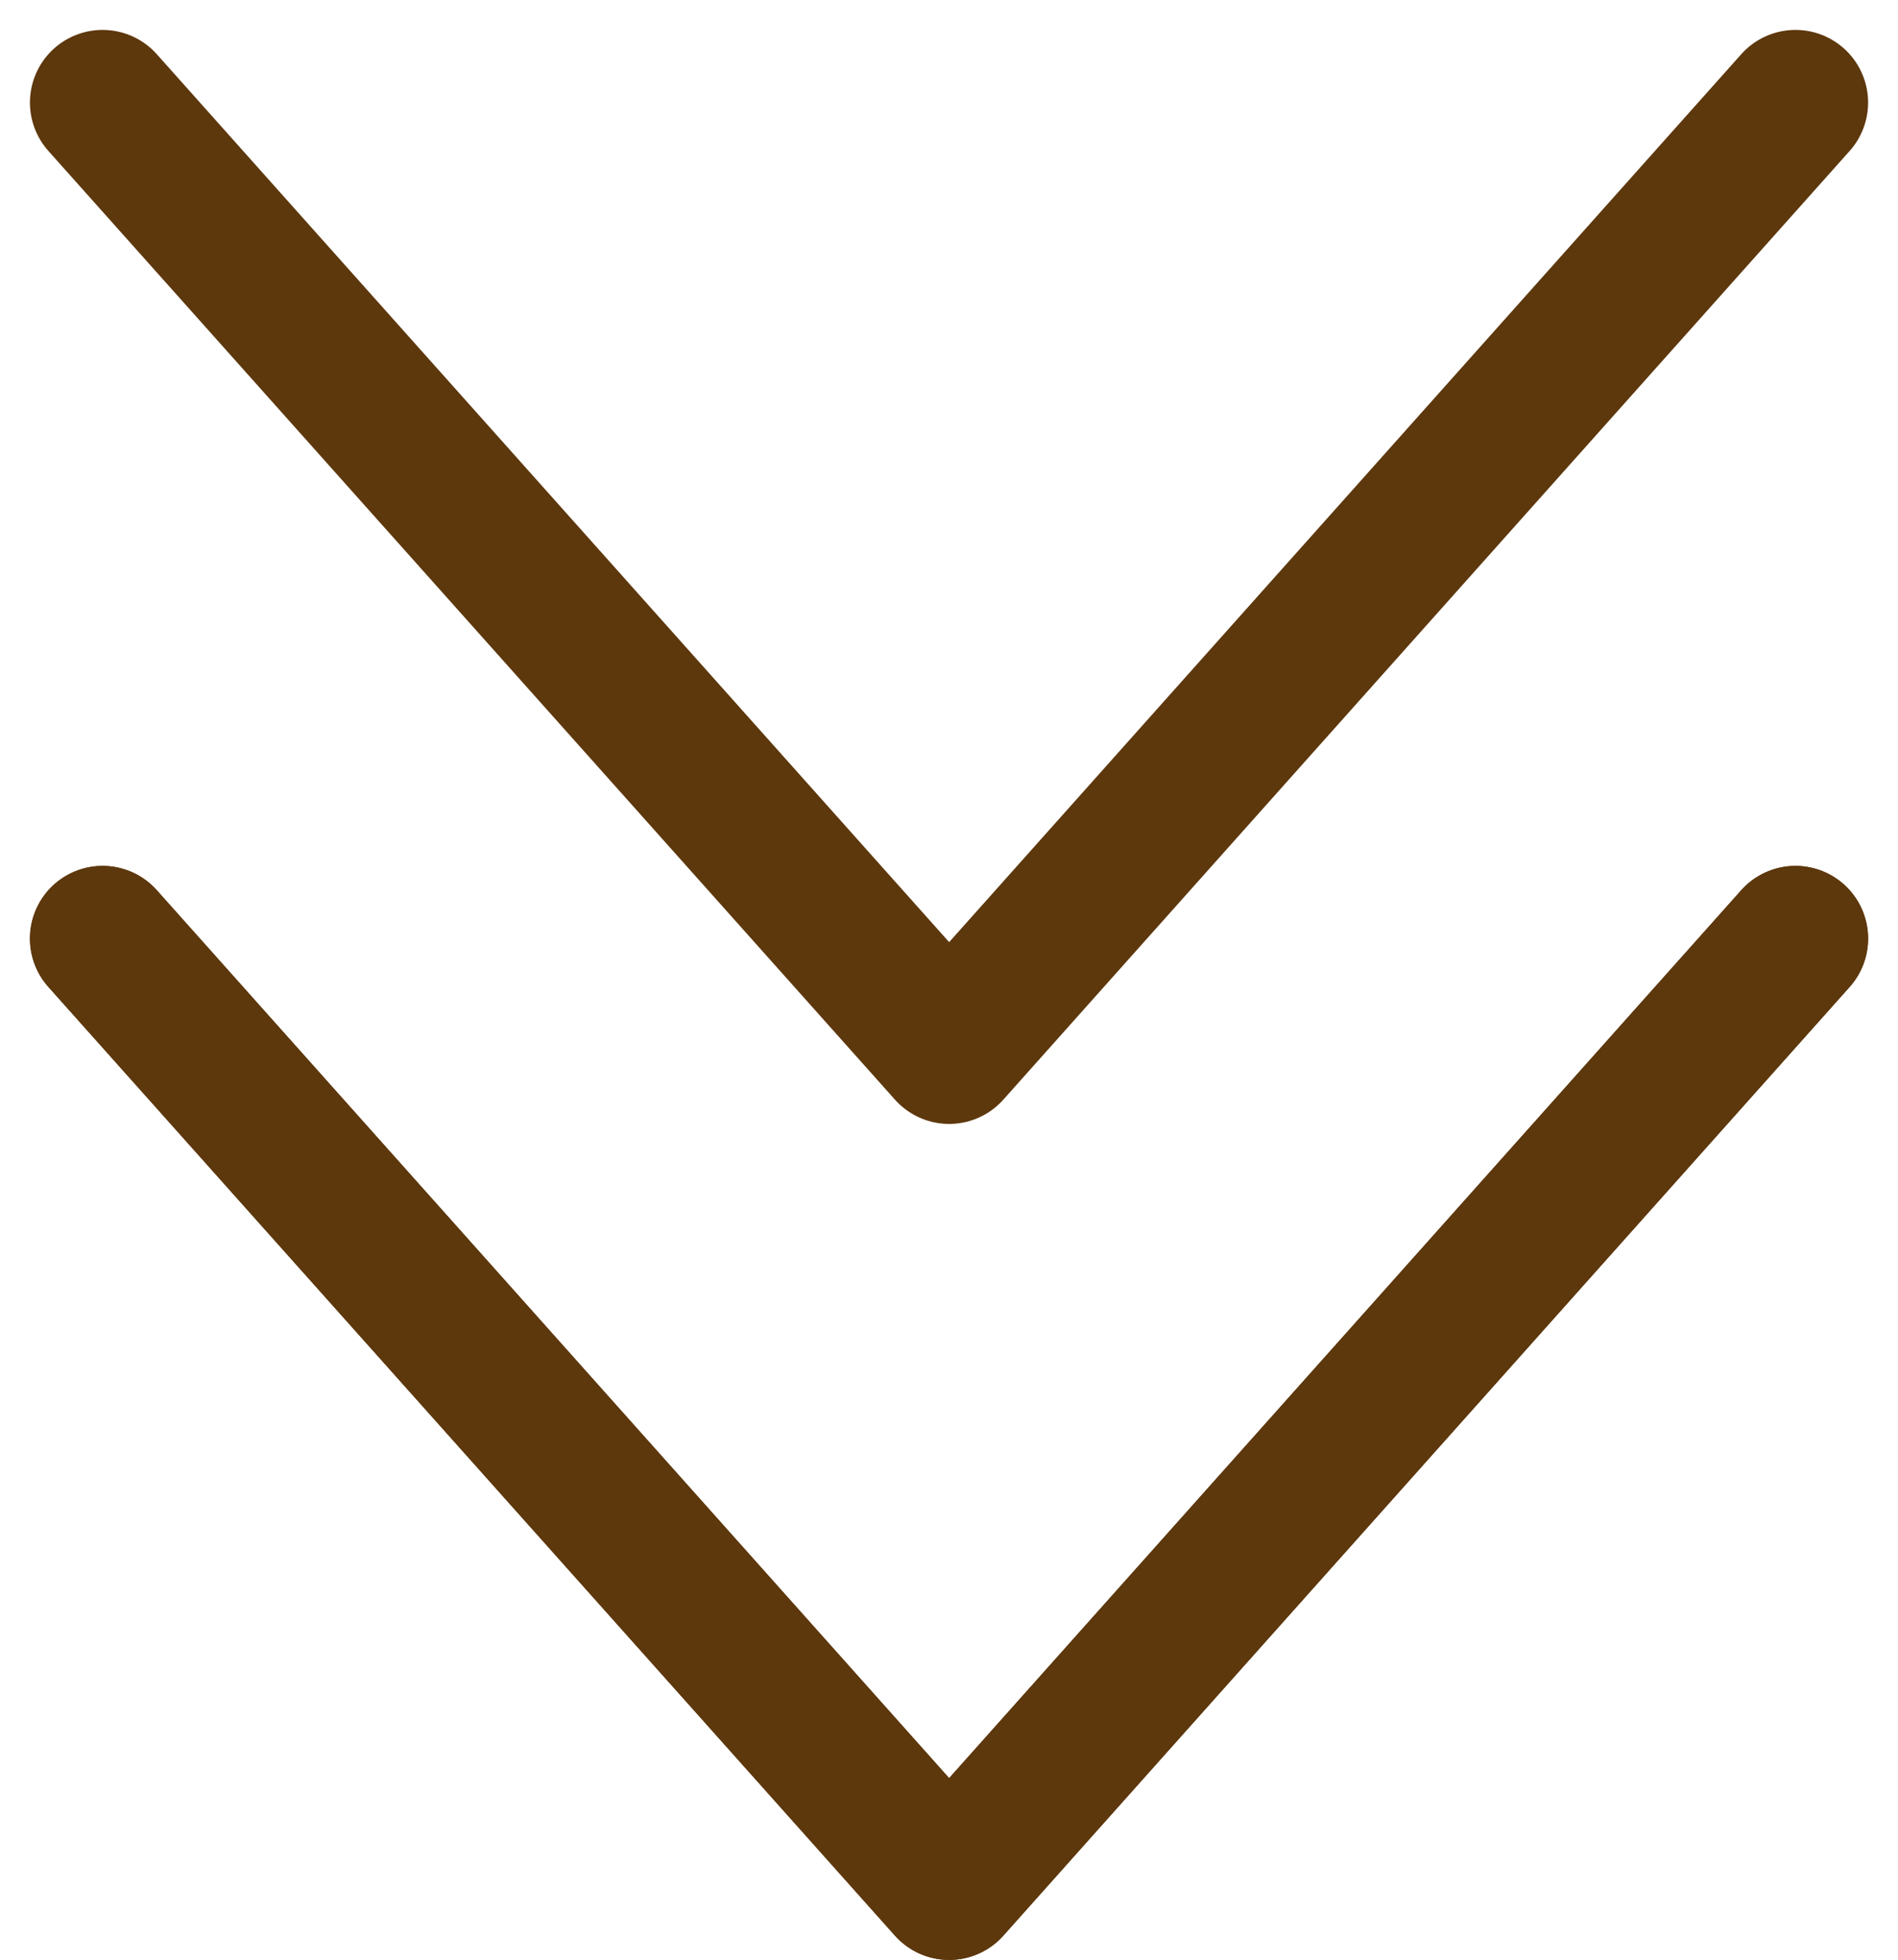 <svg xmlns="http://www.w3.org/2000/svg" width="52.254" height="53.946" viewBox="0 0 52.254 53.946">
  <g id="グループ_51378" data-name="グループ 51378" transform="translate(-974.023 -1912.176)">
    <g id="グループ_51377" data-name="グループ 51377">
      <g id="グループ_51329" data-name="グループ 51329" transform="translate(10 10)">
        <path id="パス_73953" data-name="パス 73953" d="M46.607,26.112,23.3,0,0,26.112" transform="translate(1013.454 1931.111) rotate(180)" fill="none" stroke="#5d380d" stroke-linecap="round" stroke-linejoin="round" stroke-miterlimit="10" stroke-width="4"/>
        <path id="パス_74289" data-name="パス 74289" d="M46.607,26.112,23.3,0,0,26.112" transform="translate(1013.454 1954.121) rotate(180)" fill="none" stroke="#5d380d" stroke-linecap="round" stroke-linejoin="round" stroke-miterlimit="10" stroke-width="4"/>
        <path id="パス_74290" data-name="パス 74290" d="M46.607,26.112,23.3,0,0,26.112" transform="translate(1013.454 1954.121) rotate(180)" fill="none" stroke="#5d380d" stroke-linecap="round" stroke-linejoin="round" stroke-miterlimit="10" stroke-width="4"/>
      </g>
    </g>
  </g>
</svg>
